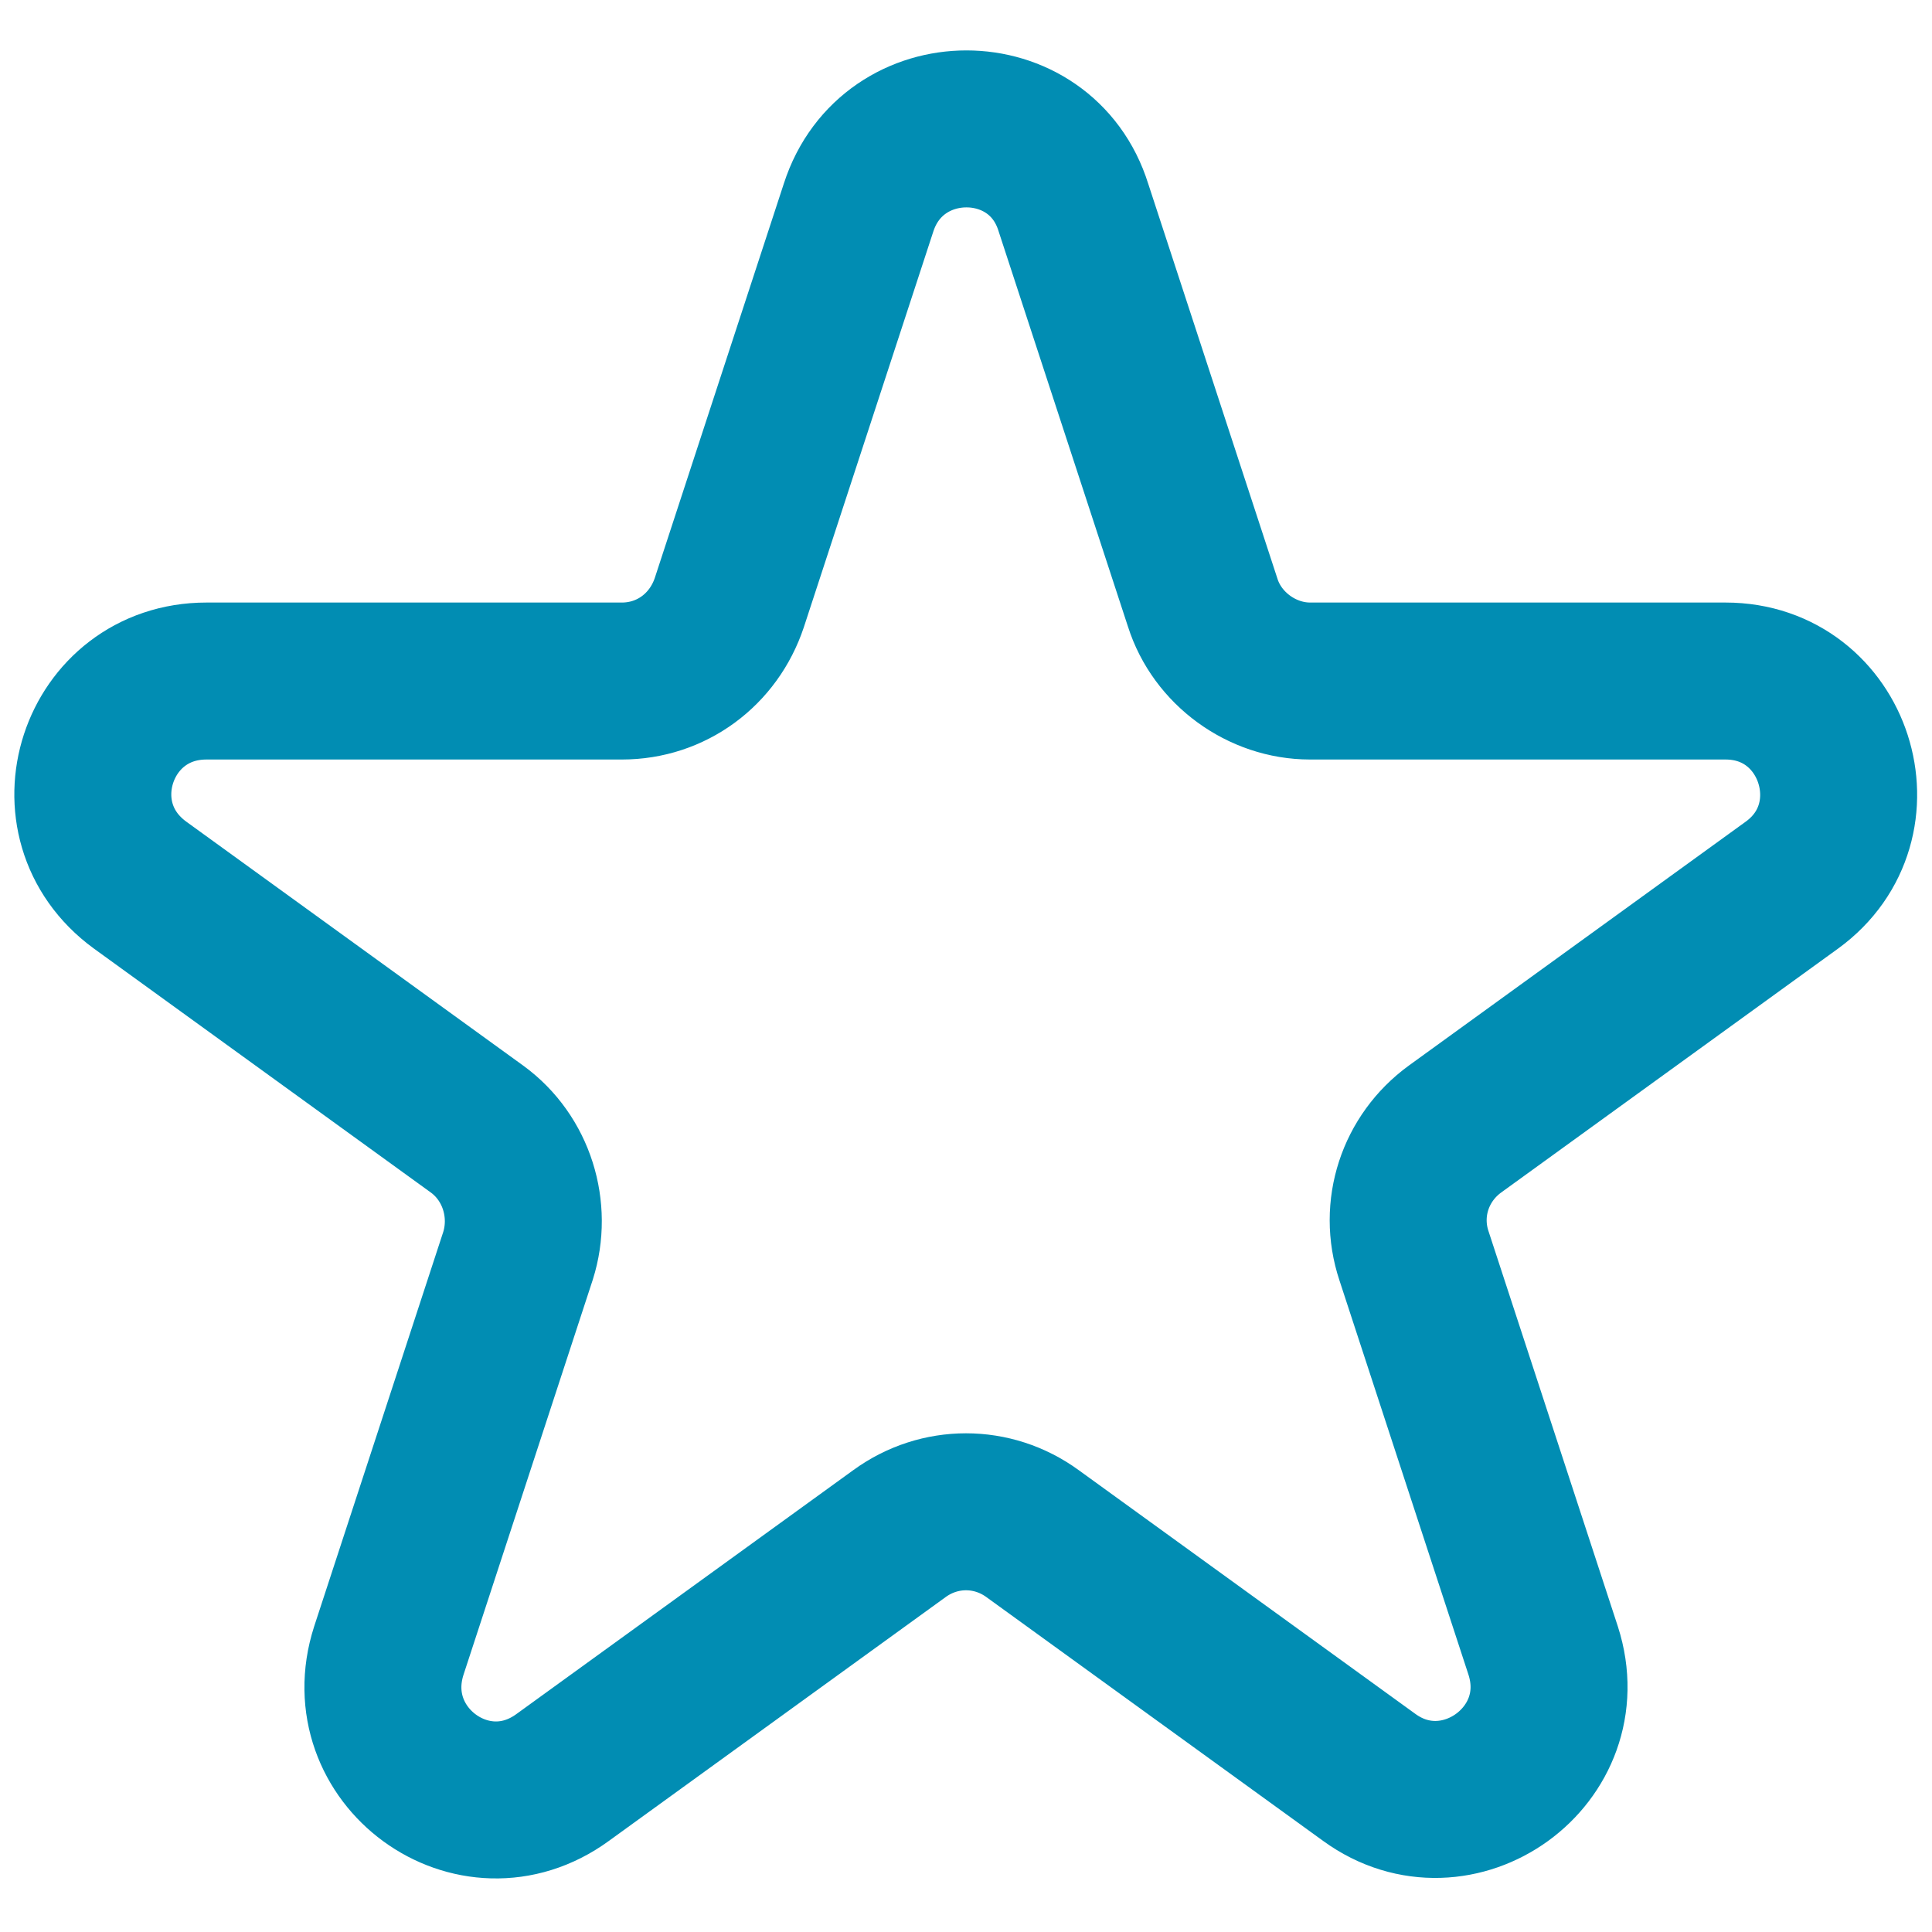 <?xml version="1.0" encoding="UTF-8"?>
<svg id="Layer_1" data-name="Layer 1" xmlns="http://www.w3.org/2000/svg" viewBox="0 0 16 16">
  <defs>
    <style>
      .cls-1 {
        fill: none;
        stroke: #018db3;
        stroke-linecap: round;
        stroke-linejoin: round;
        stroke-width: 1.3px;
      }
    </style>
  </defs>
  <g id="rating">
    <path class="cls-1" d="M8.89,1.72l1.07,3.27c.12.38.49.65.89.65h3.44c.91,0,1.28,1.16.55,1.69l-2.79,2.02c-.33.24-.47.66-.34,1.05l1.07,3.27c.28.87-.71,1.58-1.44,1.05l-2.79-2.02c-.33-.24-.77-.24-1.1,0l-2.79,2.02c-.74.54-1.72-.18-1.44-1.05l1.07-3.27c.12-.38-.01-.81-.34-1.05l-2.79-2.02c-.74-.54-.36-1.69.55-1.69h3.44c.41,0,.76-.26.89-.65l1.07-3.27c.28-.87,1.51-.87,1.78,0h0Z"/>
  </g>
</svg>